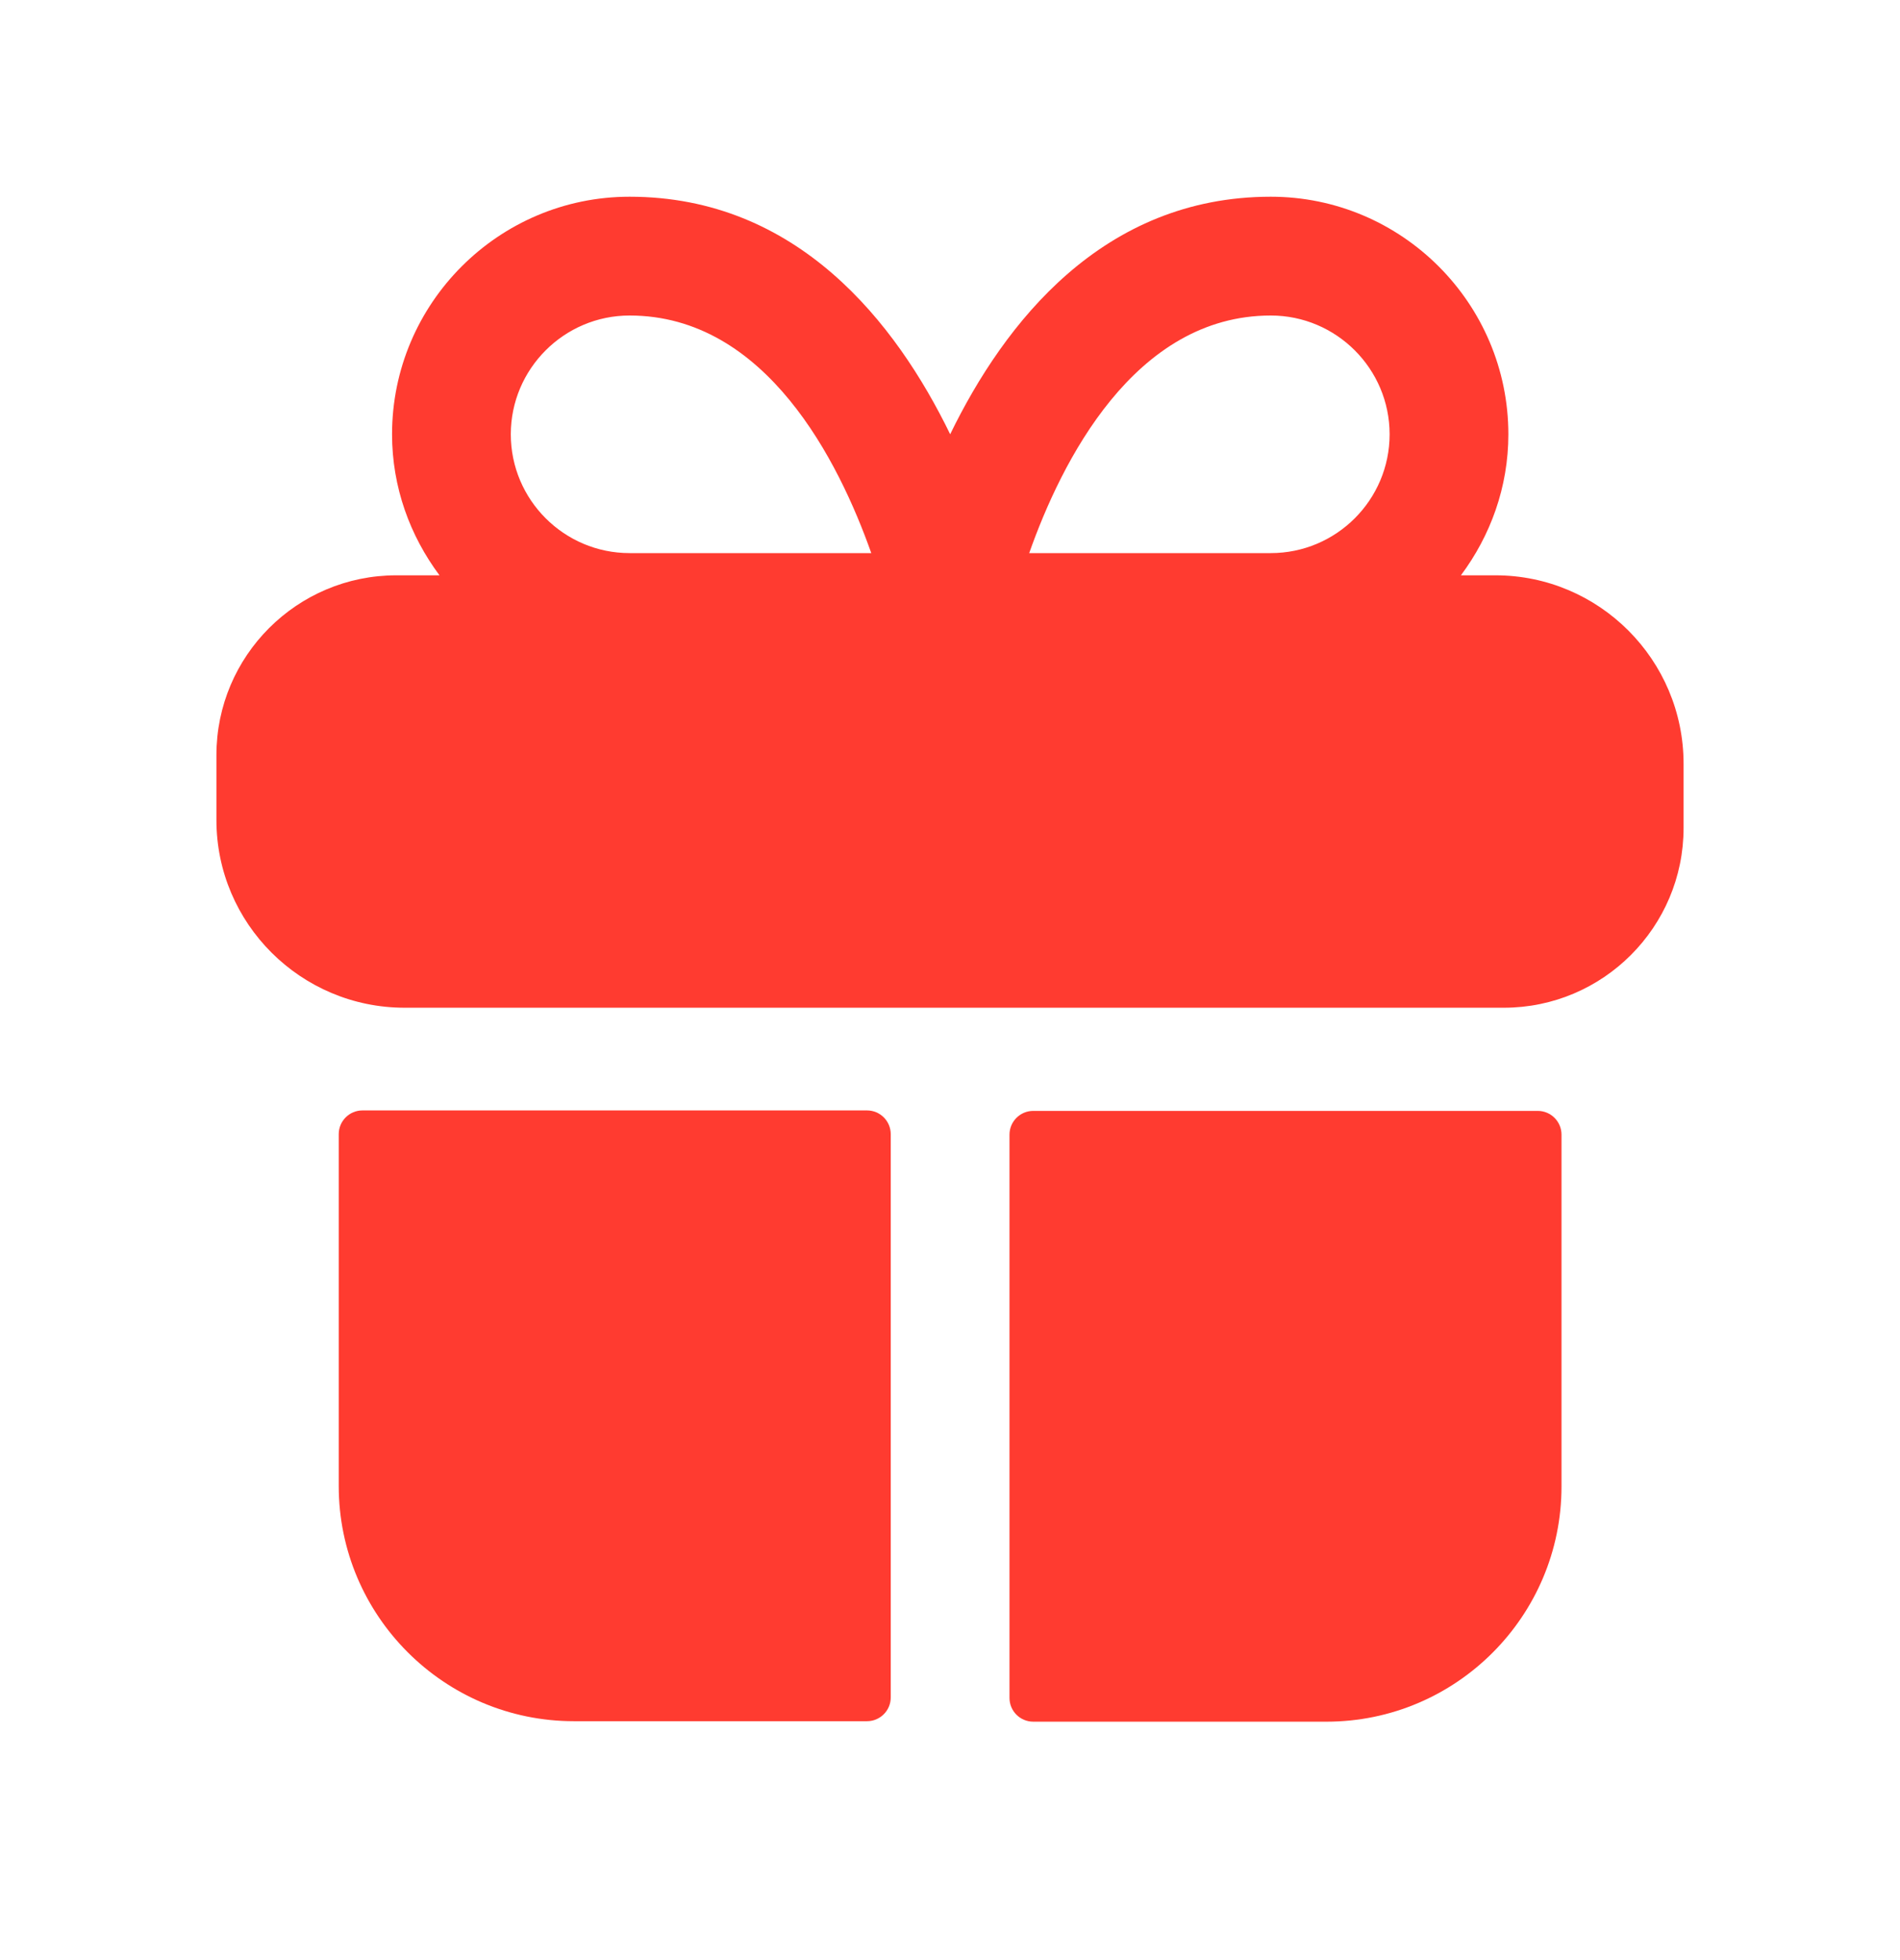 <svg xmlns="http://www.w3.org/2000/svg" fill="none" viewBox="0 0 32 33" height="33" width="32">
<path fill="#FF3B30" d="M6.105 18.695C5.884 18.695 5.705 18.874 5.705 19.095V25.018C5.705 27.202 7.482 28.978 9.666 28.978H14.602C14.823 28.978 15.002 28.799 15.002 28.578V19.095C15.002 18.874 14.823 18.695 14.602 18.695H6.105Z" clip-rule="evenodd" fill-rule="evenodd"></path>
<path fill="#FF3B30" d="M17.402 18.703C17.181 18.703 17.002 18.882 17.002 19.103V28.586C17.002 28.807 17.181 28.986 17.402 28.986H22.341C24.523 28.986 26.299 27.21 26.299 25.026V19.103C26.299 18.882 26.12 18.703 25.899 18.703H17.402Z" clip-rule="evenodd" fill-rule="evenodd"></path>
<path fill="#FF3B30" d="M10.603 5.312C12.905 5.312 14.131 7.778 14.674 9.312H10.603C9.501 9.312 8.603 8.415 8.603 7.312C8.603 6.21 9.501 5.312 10.603 5.312ZM21.403 5.312C22.507 5.312 23.404 6.21 23.404 7.312C23.404 8.415 22.507 9.312 21.403 9.312H17.334C17.875 7.778 19.103 5.312 21.403 5.312ZM25.186 9.686H24.605C25.101 9.021 25.404 8.204 25.404 7.312C25.404 5.107 23.608 3.312 21.403 3.312C18.573 3.312 16.916 5.435 16.003 7.311C15.09 5.435 13.434 3.312 10.603 3.312C8.398 3.312 6.603 5.107 6.603 7.312C6.603 8.204 6.906 9.021 7.402 9.686H6.674C5.003 9.686 3.645 11.043 3.645 12.713V13.806C3.645 15.549 5.067 16.966 6.815 16.966H25.328C26.998 16.966 28.355 15.608 28.355 13.939V12.859C28.355 11.11 26.934 9.686 25.186 9.686Z" clip-rule="evenodd" fill-rule="evenodd"></path>
</svg>
